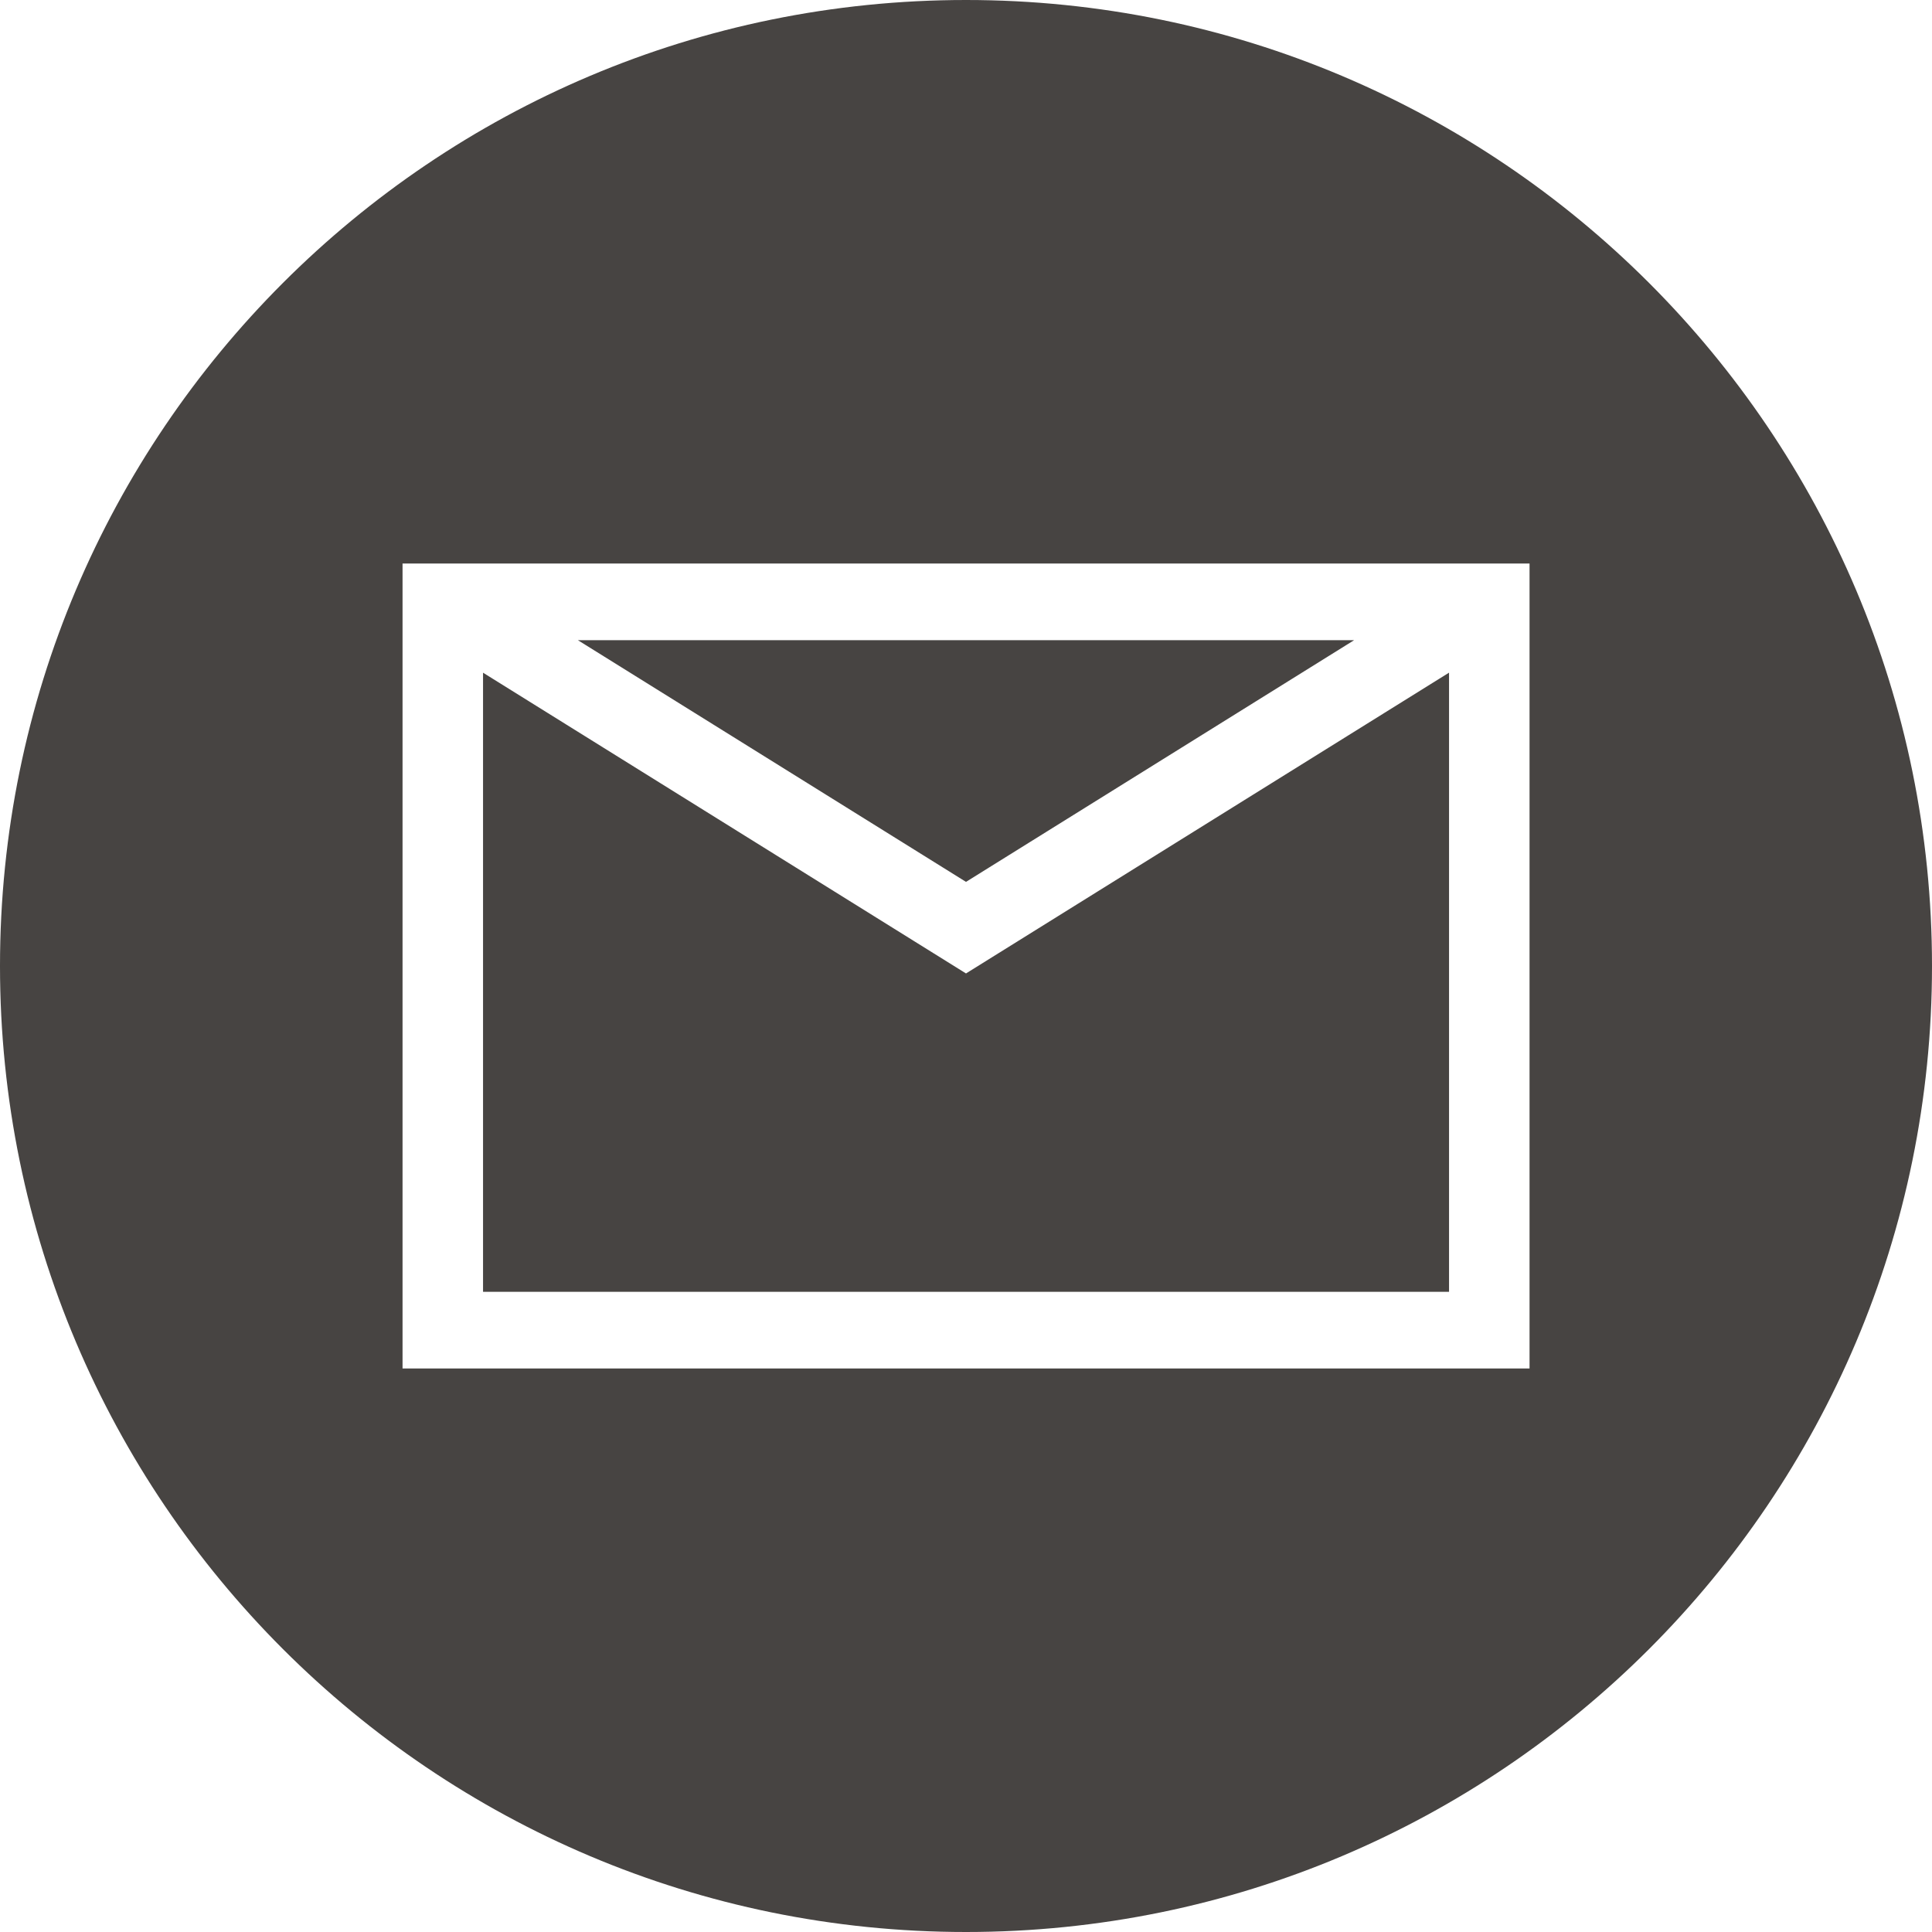 <svg width="48" height="48" viewBox="0 0 48 48" fill="none" xmlns="http://www.w3.org/2000/svg">
<path fill-rule="evenodd" clip-rule="evenodd" d="M24 48C37.255 48 48 37.255 48 24C48 10.745 37.255 0 24 0C10.745 0 0 10.745 0 24C0 37.255 10.745 48 24 48ZM14.357 15.905H33.643L24 21.91L14.357 15.905ZM12.001 32.095V16.713L24 24.185L36.001 16.712V32.095H12.001ZM10.001 14V34H38.001V14H10.001Z" fill="#474442"/>
</svg>

